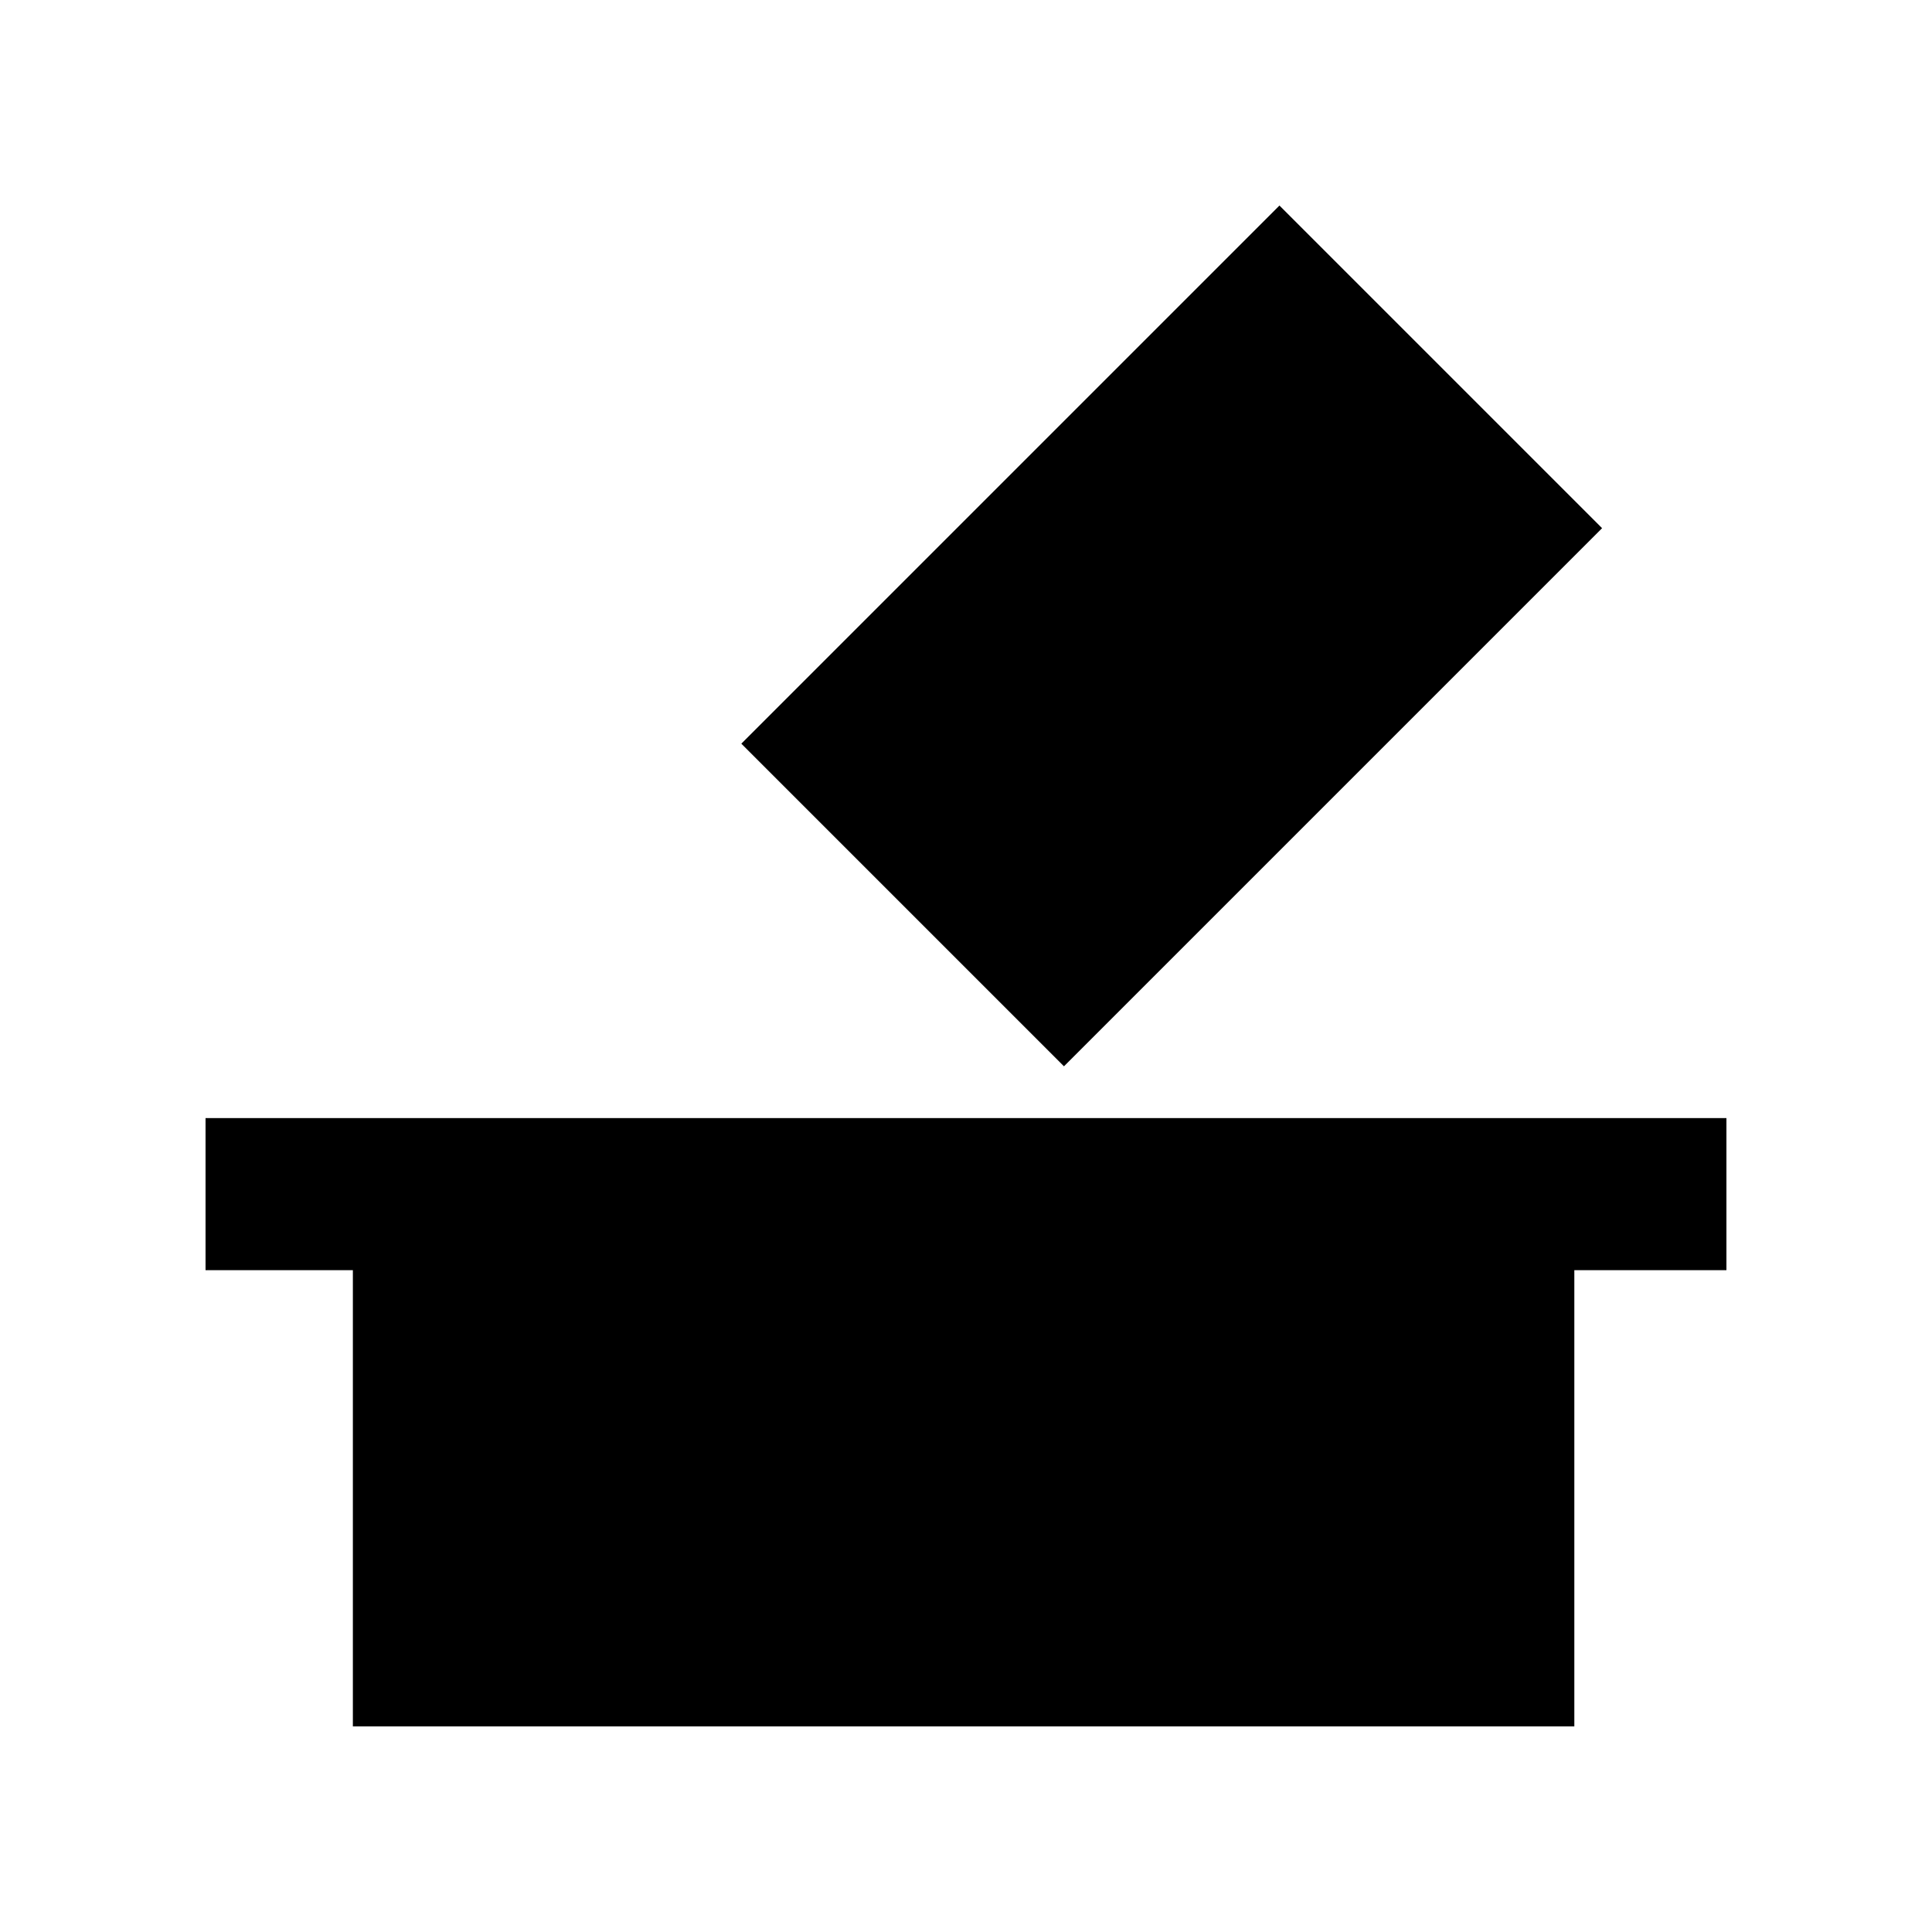 <?xml version="1.0" encoding="UTF-8"?>
<!-- Uploaded to: SVG Repo, www.svgrepo.com, Generator: SVG Repo Mixer Tools -->
<svg fill="#000000" width="800px" height="800px" version="1.1" viewBox="144 144 512 512" xmlns="http://www.w3.org/2000/svg">
 <g>
  <path d="m601.52 440.3h-403.05v40.305h39.043v120.91h323.7v-120.91h40.305z"/>
  <path d="m483.07 198.47 85.5 85.5-142.61 142.61-85.5-85.5z"/>
 </g>
</svg>